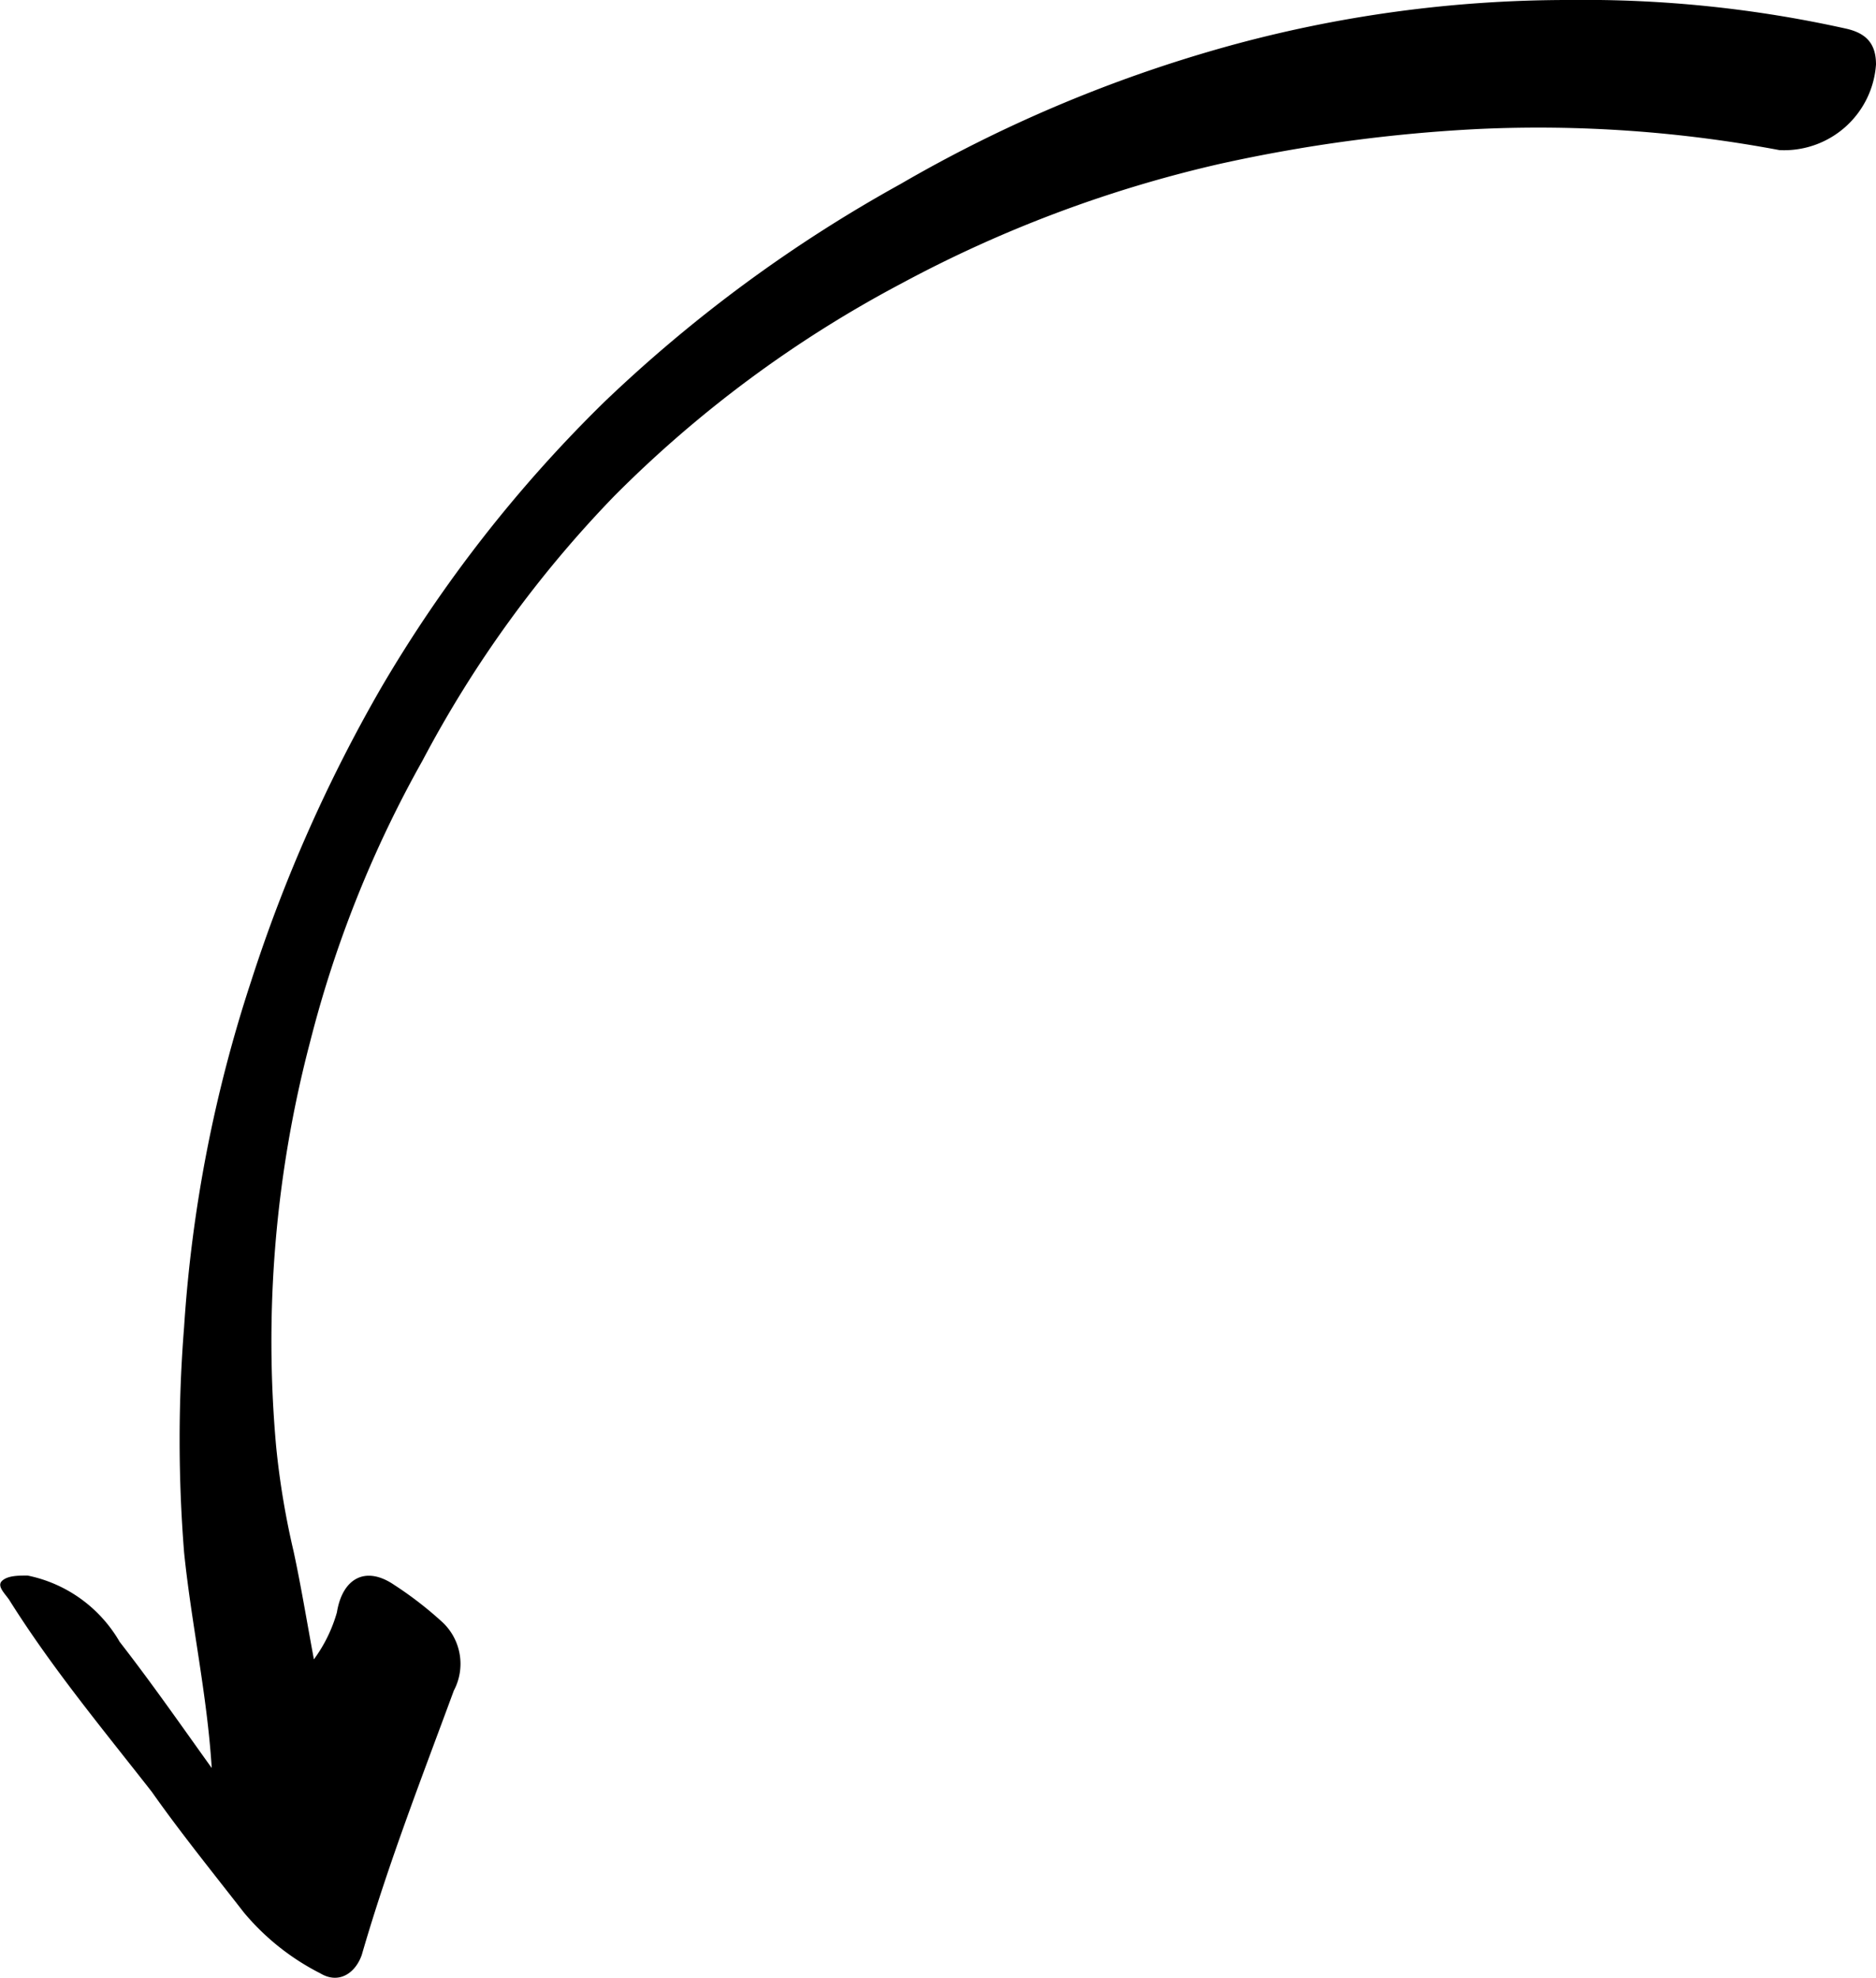 <?xml version="1.0" encoding="UTF-8"?> <svg xmlns="http://www.w3.org/2000/svg" viewBox="0 0 20.38 21.48"> <title>Ресурс 18</title> <g id="Слой_2" data-name="Слой 2"> <g id="Layer_1" data-name="Layer 1"> <path d="M2.3,19.2c-.33-.46-.65-.92-1-1.37a1.5,1.5,0,0,0-1-.72c-.1,0-.22,0-.28.06s.05.15.09.22c.46.73,1,1.38,1.54,2.07.31.44.65.86,1,1.31a2.63,2.63,0,0,0,.83.66c.2.12.38,0,.45-.2.29-1,.65-1.92,1-2.87a.62.62,0,0,0-.12-.74,4,4,0,0,0-.53-.41c-.31-.21-.56-.07-.62.3a1.59,1.59,0,0,1-.25.51c-.08-.43-.14-.8-.22-1.17A8.79,8.79,0,0,1,3,15.71a12.78,12.78,0,0,1,.37-4.4A12.5,12.5,0,0,1,4.59,8.26,12.53,12.53,0,0,1,6.67,5.39,12.89,12.89,0,0,1,9.79,3.08a13.76,13.76,0,0,1,3.46-1.3,16.89,16.89,0,0,1,2.83-.38,14.16,14.16,0,0,1,3.25.23A1,1,0,0,0,20.38.7c0-.22-.1-.34-.33-.39a13.09,13.09,0,0,0-3-.31,13.88,13.88,0,0,0-3.74.51A15.16,15.16,0,0,0,9.78,2,15.47,15.47,0,0,0,6.56,4.37a14.8,14.8,0,0,0-2.42,3.1,16.46,16.46,0,0,0-1.41,3.18A15.13,15.13,0,0,0,2,14.41a15.44,15.44,0,0,0,0,2.45C2.08,17.64,2.25,18.4,2.3,19.2Z"></path> </g> </g> </svg> 